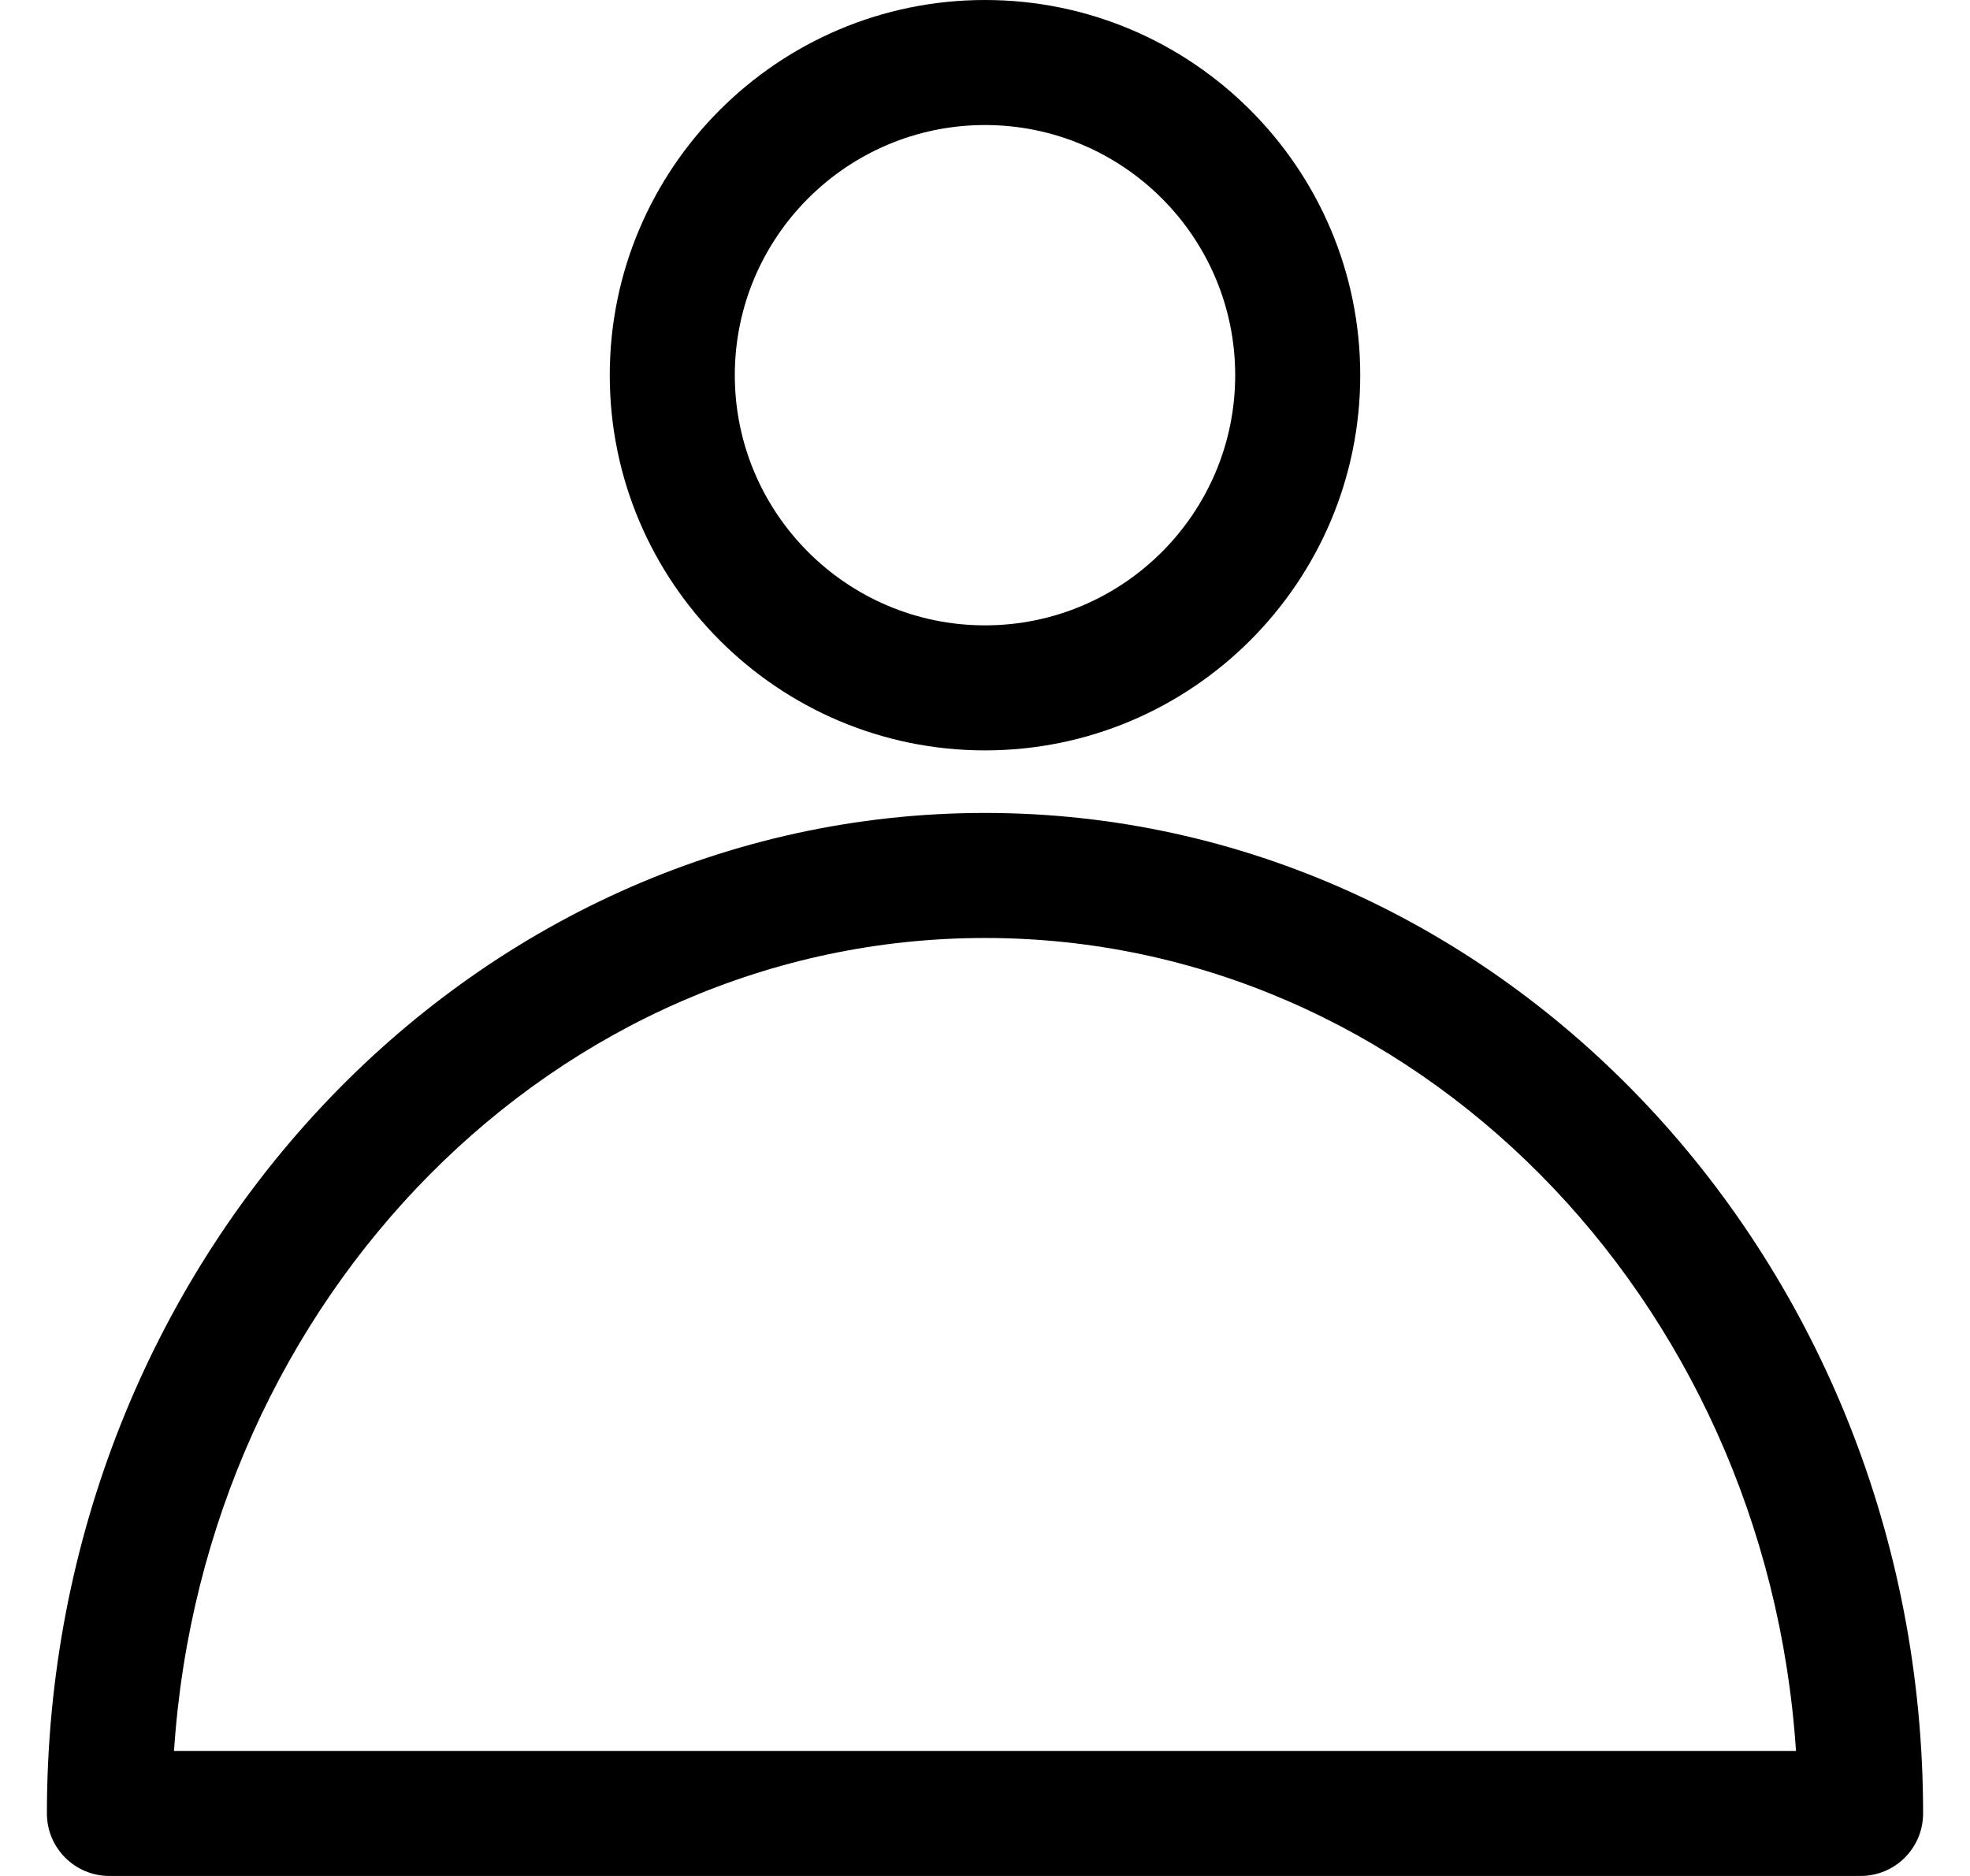 <svg xmlns="http://www.w3.org/2000/svg" fill="none" viewBox="0 0 21 20" height="20" width="21">
                    <path fill="black" d="M10.5 8C8.294 8 6.5 6.206 6.5 4C6.5 1.794 8.294 0 10.5 0C12.706 0 14.5 1.794 14.5 4C14.5 6.206 12.706 8 10.5 8ZM10.5 1.333C9.029 1.333 7.833 2.529 7.833 4C7.833 5.471 9.029 6.667 10.5 6.667C11.971 6.667 13.167 5.471 13.167 4C13.167 2.529 11.971 1.333 10.5 1.333ZM1.167 20C0.798 20 0.5 19.702 0.5 19.333C0.5 13.452 4.986 8.667 10.5 8.667C16.014 8.667 20.5 13.452 20.5 19.333C20.5 19.702 20.202 20 19.833 20H1.167ZM19.145 18.667C18.826 13.83 15.07 10 10.5 10C5.93 10 2.174 13.83 1.855 18.667H19.145Z" clip-rule="evenodd" fill-rule="evenodd"></path>
                    <mask height="20" width="21" y="0" x="0" maskUnits="userSpaceOnUse" id="mask0">
                      <path fill="white" d="M10.5 8C8.294 8 6.5 6.206 6.5 4C6.5 1.794 8.294 0 10.5 0C12.706 0 14.5 1.794 14.5 4C14.5 6.206 12.706 8 10.5 8ZM10.5 1.333C9.029 1.333 7.833 2.529 7.833 4C7.833 5.471 9.029 6.667 10.5 6.667C11.971 6.667 13.167 5.471 13.167 4C13.167 2.529 11.971 1.333 10.5 1.333ZM1.167 20C0.798 20 0.5 19.702 0.5 19.333C0.5 13.452 4.986 8.667 10.5 8.667C16.014 8.667 20.5 13.452 20.5 19.333C20.5 19.702 20.202 20 19.833 20H1.167ZM19.145 18.667C18.826 13.83 15.07 10 10.5 10C5.93 10 2.174 13.83 1.855 18.667H19.145Z" clip-rule="evenodd" fill-rule="evenodd"></path>
                    </mask>
                    <g mask="url(#mask0)">
                    </g>
                  </svg>
